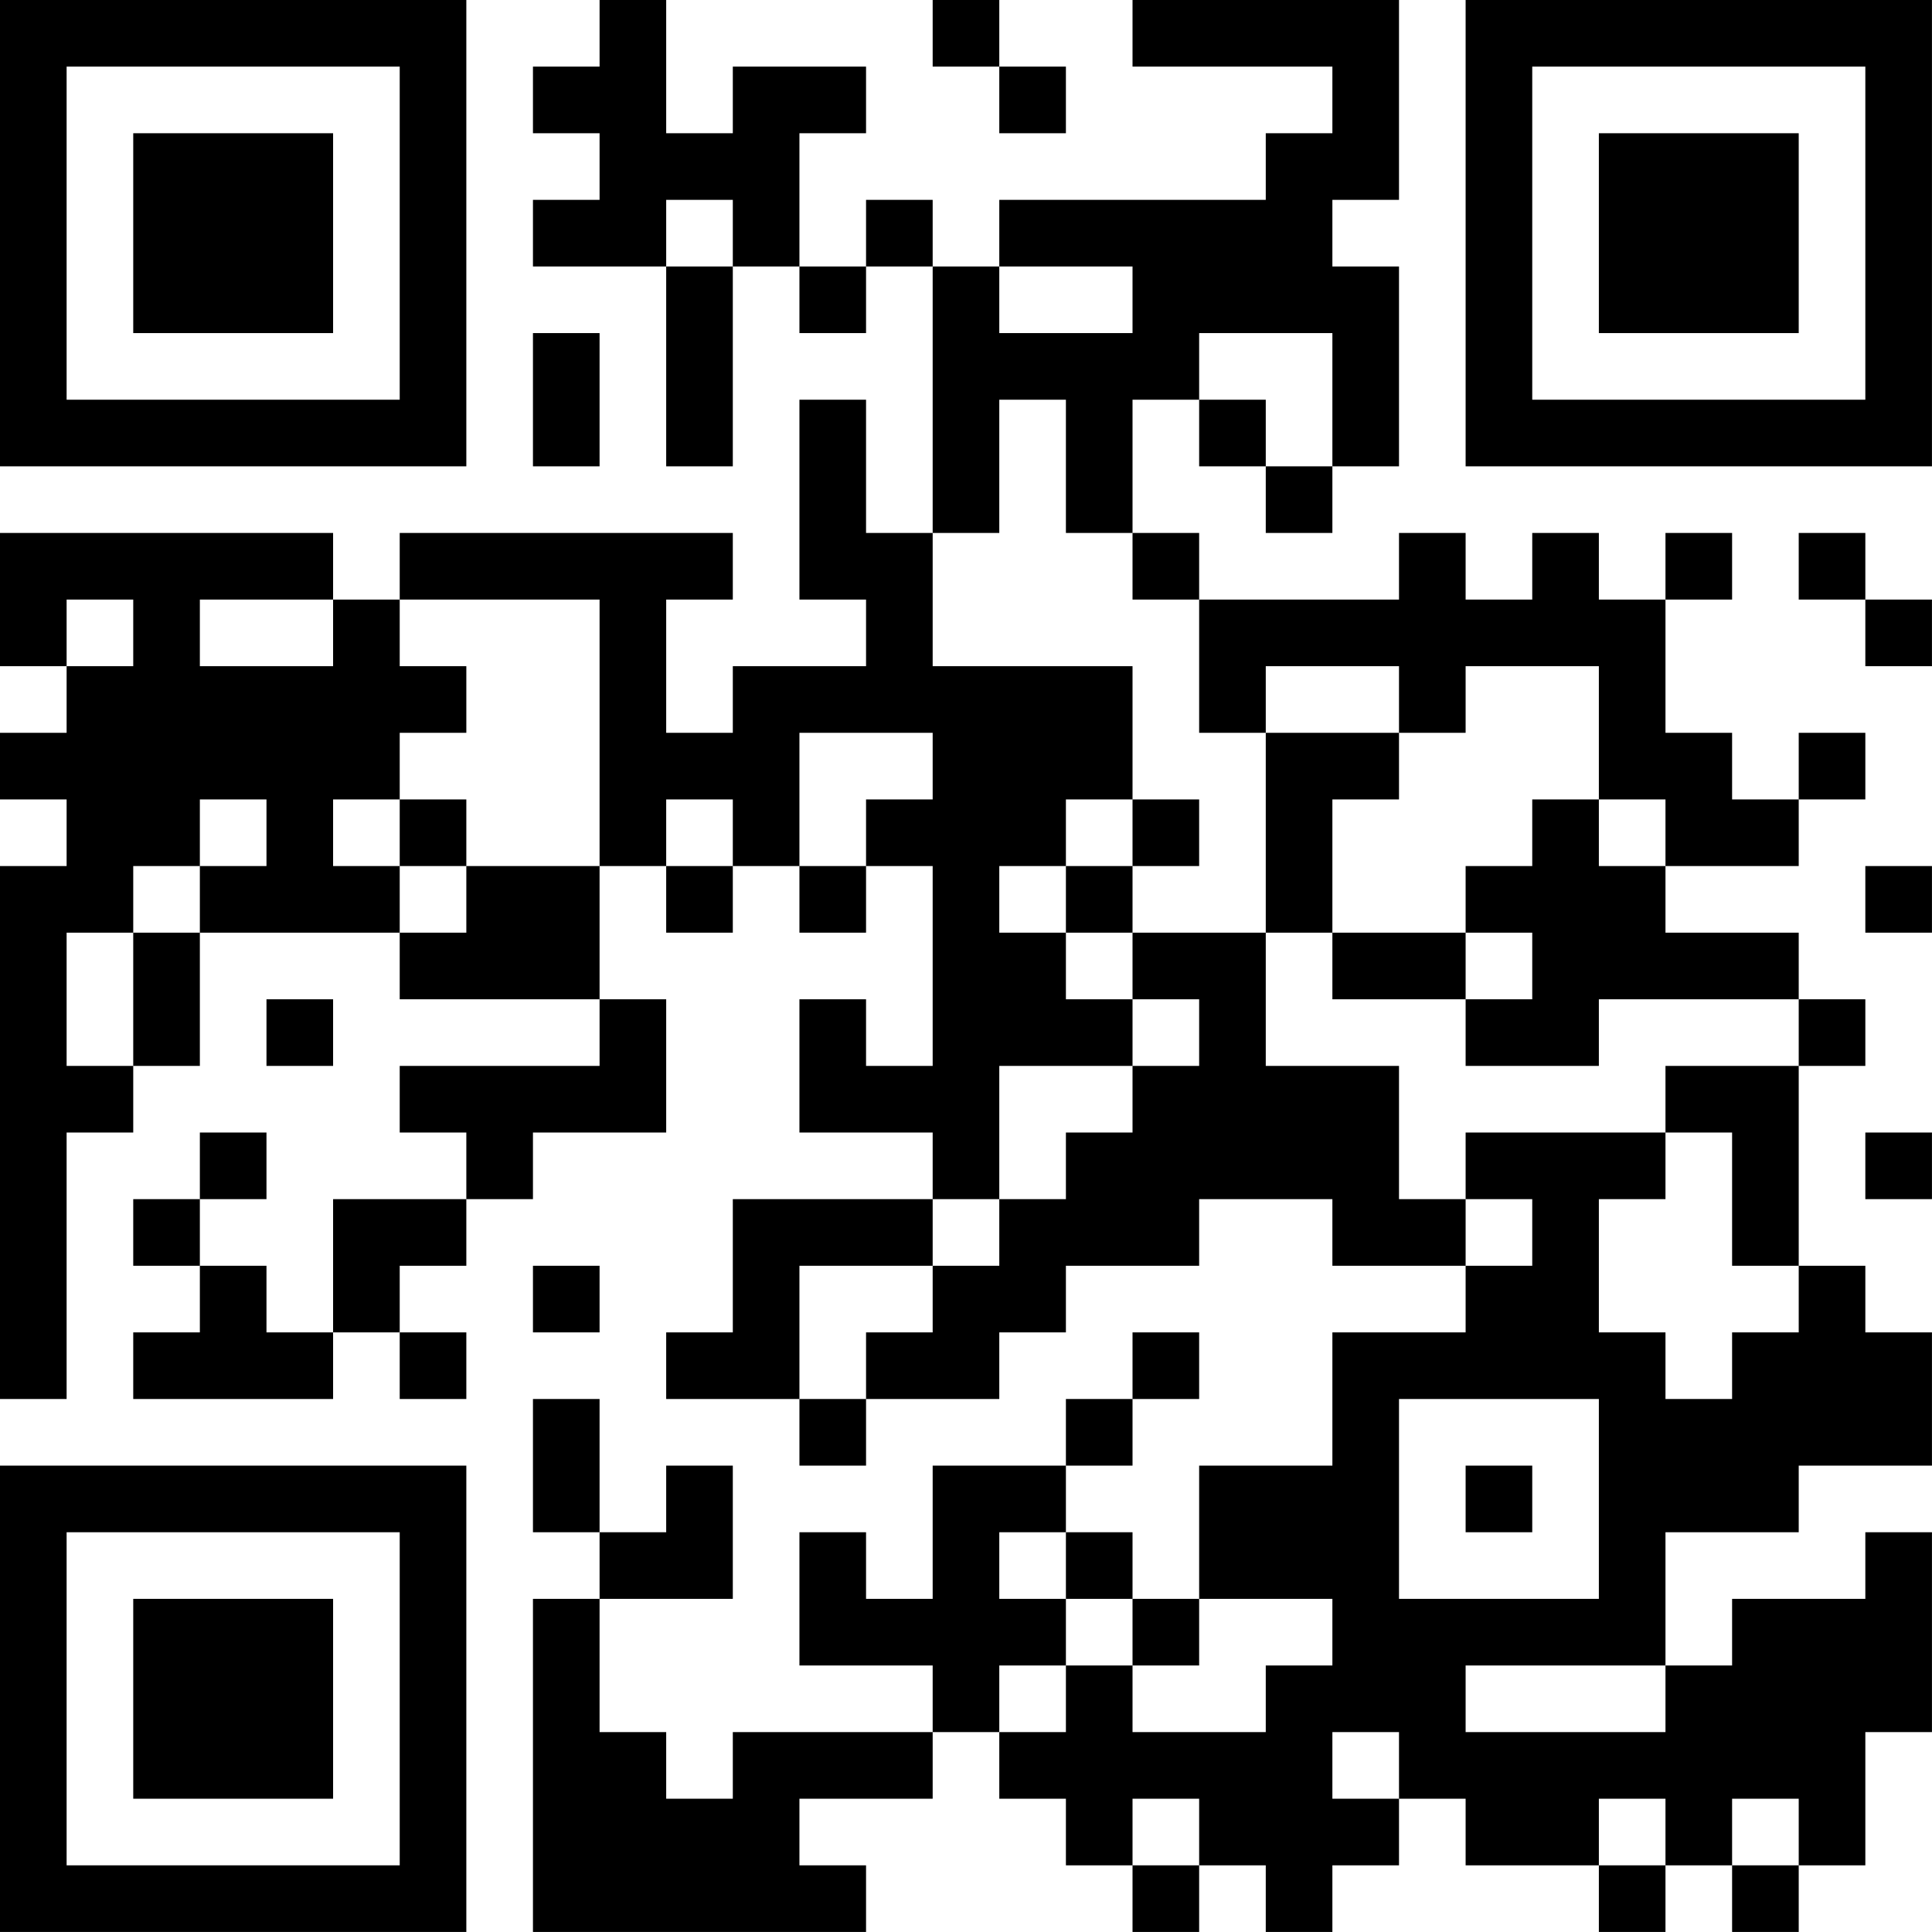 <?xml version="1.0" encoding="UTF-8"?>
<svg xmlns="http://www.w3.org/2000/svg" version="1.1" width="500" height="500" viewBox="0 0 500 500"><rect x="0" y="0" width="500" height="500" fill="#ffffff"/><g transform="scale(17.241)"><g transform="translate(0,0)"><path fill-rule="evenodd" d="M9 0L9 1L8 1L8 2L9 2L9 3L8 3L8 4L10 4L10 7L11 7L11 4L12 4L12 5L13 5L13 4L14 4L14 8L13 8L13 6L12 6L12 9L13 9L13 10L11 10L11 11L10 11L10 9L11 9L11 8L6 8L6 9L5 9L5 8L0 8L0 10L1 10L1 11L0 11L0 12L1 12L1 13L0 13L0 21L1 21L1 17L2 17L2 16L3 16L3 14L6 14L6 15L9 15L9 16L6 16L6 17L7 17L7 18L5 18L5 20L4 20L4 19L3 19L3 18L4 18L4 17L3 17L3 18L2 18L2 19L3 19L3 20L2 20L2 21L5 21L5 20L6 20L6 21L7 21L7 20L6 20L6 19L7 19L7 18L8 18L8 17L10 17L10 15L9 15L9 13L10 13L10 14L11 14L11 13L12 13L12 14L13 14L13 13L14 13L14 16L13 16L13 15L12 15L12 17L14 17L14 18L11 18L11 20L10 20L10 21L12 21L12 22L13 22L13 21L15 21L15 20L16 20L16 19L18 19L18 18L20 18L20 19L22 19L22 20L20 20L20 22L18 22L18 24L17 24L17 23L16 23L16 22L17 22L17 21L18 21L18 20L17 20L17 21L16 21L16 22L14 22L14 24L13 24L13 23L12 23L12 25L14 25L14 26L11 26L11 27L10 27L10 26L9 26L9 24L11 24L11 22L10 22L10 23L9 23L9 21L8 21L8 23L9 23L9 24L8 24L8 29L13 29L13 28L12 28L12 27L14 27L14 26L15 26L15 27L16 27L16 28L17 28L17 29L18 29L18 28L19 28L19 29L20 29L20 28L21 28L21 27L22 27L22 28L24 28L24 29L25 29L25 28L26 28L26 29L27 29L27 28L28 28L28 26L29 26L29 23L28 23L28 24L26 24L26 25L25 25L25 23L27 23L27 22L29 22L29 20L28 20L28 19L27 19L27 16L28 16L28 15L27 15L27 14L25 14L25 13L27 13L27 12L28 12L28 11L27 11L27 12L26 12L26 11L25 11L25 9L26 9L26 8L25 8L25 9L24 9L24 8L23 8L23 9L22 9L22 8L21 8L21 9L18 9L18 8L17 8L17 6L18 6L18 7L19 7L19 8L20 8L20 7L21 7L21 4L20 4L20 3L21 3L21 0L17 0L17 1L20 1L20 2L19 2L19 3L15 3L15 4L14 4L14 3L13 3L13 4L12 4L12 2L13 2L13 1L11 1L11 2L10 2L10 0ZM14 0L14 1L15 1L15 2L16 2L16 1L15 1L15 0ZM10 3L10 4L11 4L11 3ZM15 4L15 5L17 5L17 4ZM8 5L8 7L9 7L9 5ZM18 5L18 6L19 6L19 7L20 7L20 5ZM15 6L15 8L14 8L14 10L17 10L17 12L16 12L16 13L15 13L15 14L16 14L16 15L17 15L17 16L15 16L15 18L14 18L14 19L12 19L12 21L13 21L13 20L14 20L14 19L15 19L15 18L16 18L16 17L17 17L17 16L18 16L18 15L17 15L17 14L19 14L19 16L21 16L21 18L22 18L22 19L23 19L23 18L22 18L22 17L25 17L25 18L24 18L24 20L25 20L25 21L26 21L26 20L27 20L27 19L26 19L26 17L25 17L25 16L27 16L27 15L24 15L24 16L22 16L22 15L23 15L23 14L22 14L22 13L23 13L23 12L24 12L24 13L25 13L25 12L24 12L24 10L22 10L22 11L21 11L21 10L19 10L19 11L18 11L18 9L17 9L17 8L16 8L16 6ZM27 8L27 9L28 9L28 10L29 10L29 9L28 9L28 8ZM1 9L1 10L2 10L2 9ZM3 9L3 10L5 10L5 9ZM6 9L6 10L7 10L7 11L6 11L6 12L5 12L5 13L6 13L6 14L7 14L7 13L9 13L9 9ZM12 11L12 13L13 13L13 12L14 12L14 11ZM19 11L19 14L20 14L20 15L22 15L22 14L20 14L20 12L21 12L21 11ZM3 12L3 13L2 13L2 14L1 14L1 16L2 16L2 14L3 14L3 13L4 13L4 12ZM6 12L6 13L7 13L7 12ZM10 12L10 13L11 13L11 12ZM17 12L17 13L16 13L16 14L17 14L17 13L18 13L18 12ZM28 13L28 14L29 14L29 13ZM4 15L4 16L5 16L5 15ZM28 17L28 18L29 18L29 17ZM8 19L8 20L9 20L9 19ZM21 21L21 24L24 24L24 21ZM22 22L22 23L23 23L23 22ZM15 23L15 24L16 24L16 25L15 25L15 26L16 26L16 25L17 25L17 26L19 26L19 25L20 25L20 24L18 24L18 25L17 25L17 24L16 24L16 23ZM22 25L22 26L25 26L25 25ZM20 26L20 27L21 27L21 26ZM17 27L17 28L18 28L18 27ZM24 27L24 28L25 28L25 27ZM26 27L26 28L27 28L27 27ZM0 0L0 7L7 7L7 0ZM1 1L1 6L6 6L6 1ZM2 2L2 5L5 5L5 2ZM22 0L22 7L29 7L29 0ZM23 1L23 6L28 6L28 1ZM24 2L24 5L27 5L27 2ZM0 22L0 29L7 29L7 22ZM1 23L1 28L6 28L6 23ZM2 24L2 27L5 27L5 24Z" fill="#000000"/></g></g></svg>
